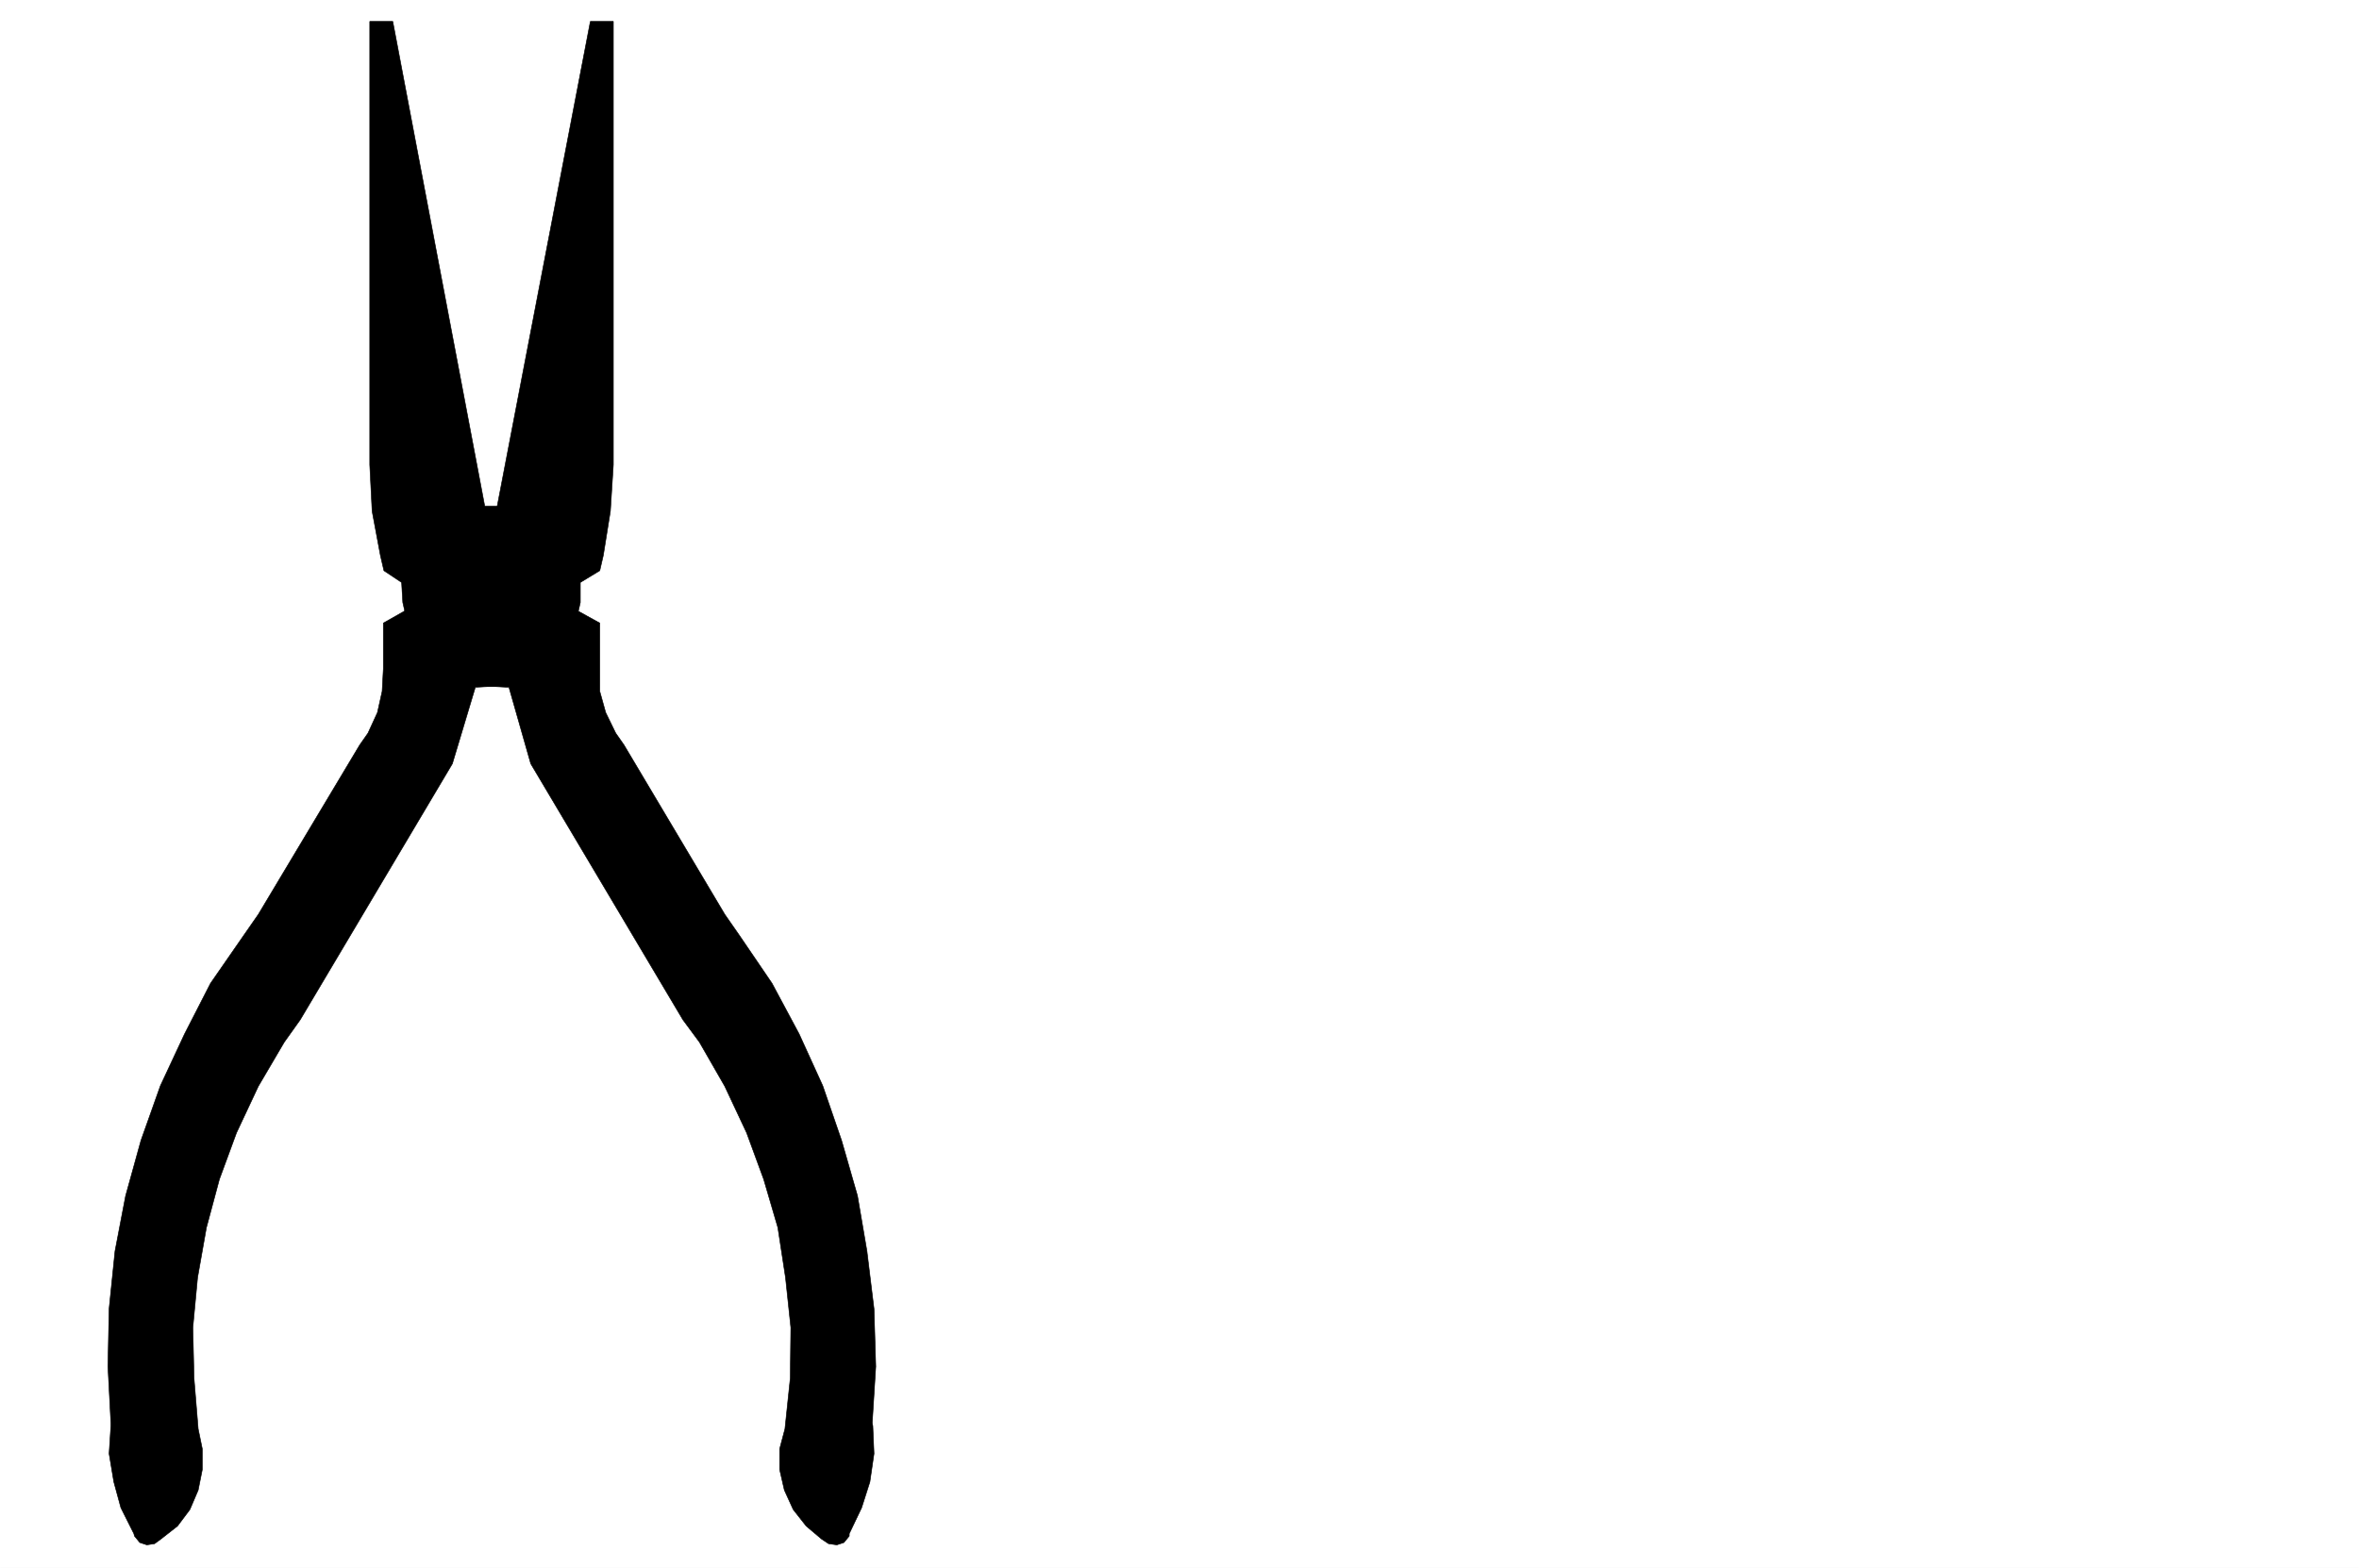 <svg xmlns="http://www.w3.org/2000/svg" width="2997.016" height="1992.191"><rect width="100%" height="100%" fill="#808080" stroke="none"/><defs><clipPath id="a"><path d="M0 0h2998v1992.191H0Zm0 0"/></clipPath><clipPath id="b"><path d="M0 0h2997.016v1992.191H0Zm0 0"/></clipPath></defs><g clip-path="url(#a)"><path fill="#fff" d="M0 1992.191h2997.016V-1.91H0Zm0 0"/></g><g clip-path="url(#b)"><path fill="#fff" fill-rule="evenodd" stroke="#fff" stroke-linecap="square" stroke-linejoin="bevel" stroke-miterlimit="10" stroke-width=".743" d="M0 1992.191h2997.016V-1.91H0Zm0 0"/></g><path fill-rule="evenodd" stroke="#000" stroke-linecap="square" stroke-linejoin="bevel" stroke-miterlimit="10" stroke-width=".743" d="m997.246 1815.691 6.766-64.355.742-64.32-6.766-63.579-9.734-63.578-17.988-61.308-21.7-59.117-27.722-59.082-32.219-56.106-20.996-28.426L674.32 970.47l-27.722-97.242h-2.23l-26.977-1.485-26.239-6.726-23.968-11.223-20.996-17.203-15.72-20.957-12.745-23.93-5.98-26.2-1.49-25.413-22.48-14.973-4.496-19.433-10.48-56.11-3.012-59.082V27.258h29.211l116.906 616.336h35.934l24.008 9.734 20.957 12.707 17.242 17.203 12.746 20.957L735 727.383l1.527 23.93-3.011 24.671 28.464 15.72v86.76l7.508 26.942 12.746 26.157 10.48 14.976 128.13 215.402 18.73 26.938 41.211 60.566 34.445 64.32 29.993 65.844 23.968 69.559 20.211 70.305 12.004 70.3 8.996 73.313 2.227 73.312-4.496 71.786.742 3.754 1.527 35.152-5.242 35.894-10.516 32.922-15.718 32.922v2.973l-6.727 8.25-8.992 2.969-10.52-1.485-8.992-5.98-19.472-16.461-16.461-20.961-11.258-24.672-5.984-26.156v-26.196zm0 0"/><path fill-rule="evenodd" stroke="#000" stroke-linecap="square" stroke-linejoin="bevel" stroke-miterlimit="10" stroke-width=".743" d="m251.766 1815.691-5.278-64.355-1.488-64.32 5.984-63.579 11.258-63.578 16.461-61.308 21.742-59.117 27.723-59.082 32.96-56.106 20.255-28.426L574.69 970.47l29.207-97.242h.743l26.98-1.485 26.238-6.726 23.965-11.223 20.961-17.203 17.242-20.957 11.262-23.93 5.98-26.2V740.09l24.711-14.973 4.497-19.433 8.992-56.11 3.754-59.082V27.258h-29.207L631.62 643.594h-33.703l-24.75 9.734-20.957 12.707-16.5 17.203-13.492 20.957-7.469 23.188-3.008 23.93 3.008 24.671-27.719 15.72v58.335l-1.527 28.426-5.98 26.941-12.004 26.157-10.48 14.976-128.872 215.402-18.73 26.938-41.954 60.566-32.96 64.32-30.735 65.844-24.71 69.559-19.474 70.305-13.488 70.3-7.508 73.313-1.484 73.312 3.754 71.786v3.754l-2.27 35.152 5.985 35.894 8.992 32.922 16.5 32.922.742 2.973 6.766 8.25 8.953 2.969 9.773-1.485 8.211-5.98 20.996-16.461 15.72-20.961 10.519-24.672 5.238-26.156v-26.196zm0 0"/></svg>
